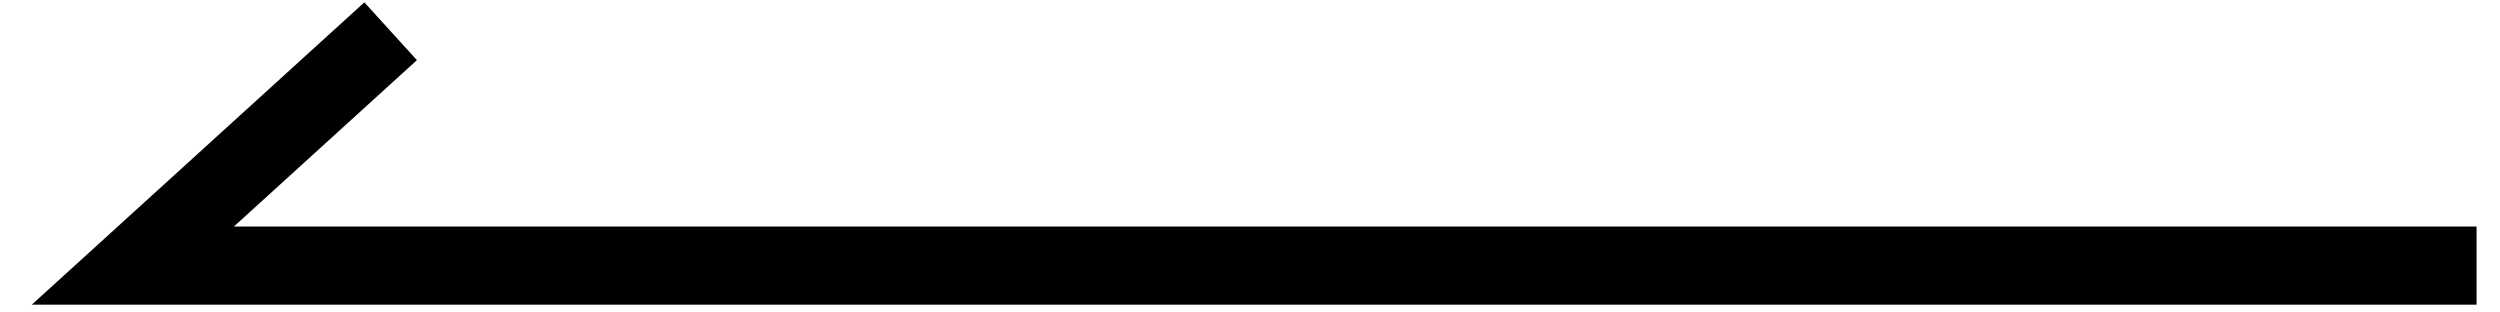 <?xml version="1.0" encoding="utf-8"?>
<!-- Generator: Adobe Illustrator 26.5.0, SVG Export Plug-In . SVG Version: 6.00 Build 0)  -->
<svg version="1.1" id="レイヤー_1" xmlns="http://www.w3.org/2000/svg" xmlns:xlink="http://www.w3.org/1999/xlink" x="0px"
	 y="0px" viewBox="0 0 32 4" style="enable-background:new 0 0 32 4;" xml:space="preserve">
<style type="text/css">
	.st0{fill:none;stroke:#000000;}
</style>
<path id="シェイプ_1_のコピー_5" class="st0" d="M31.7,3.4h-30l3.3-3"/>
</svg>

